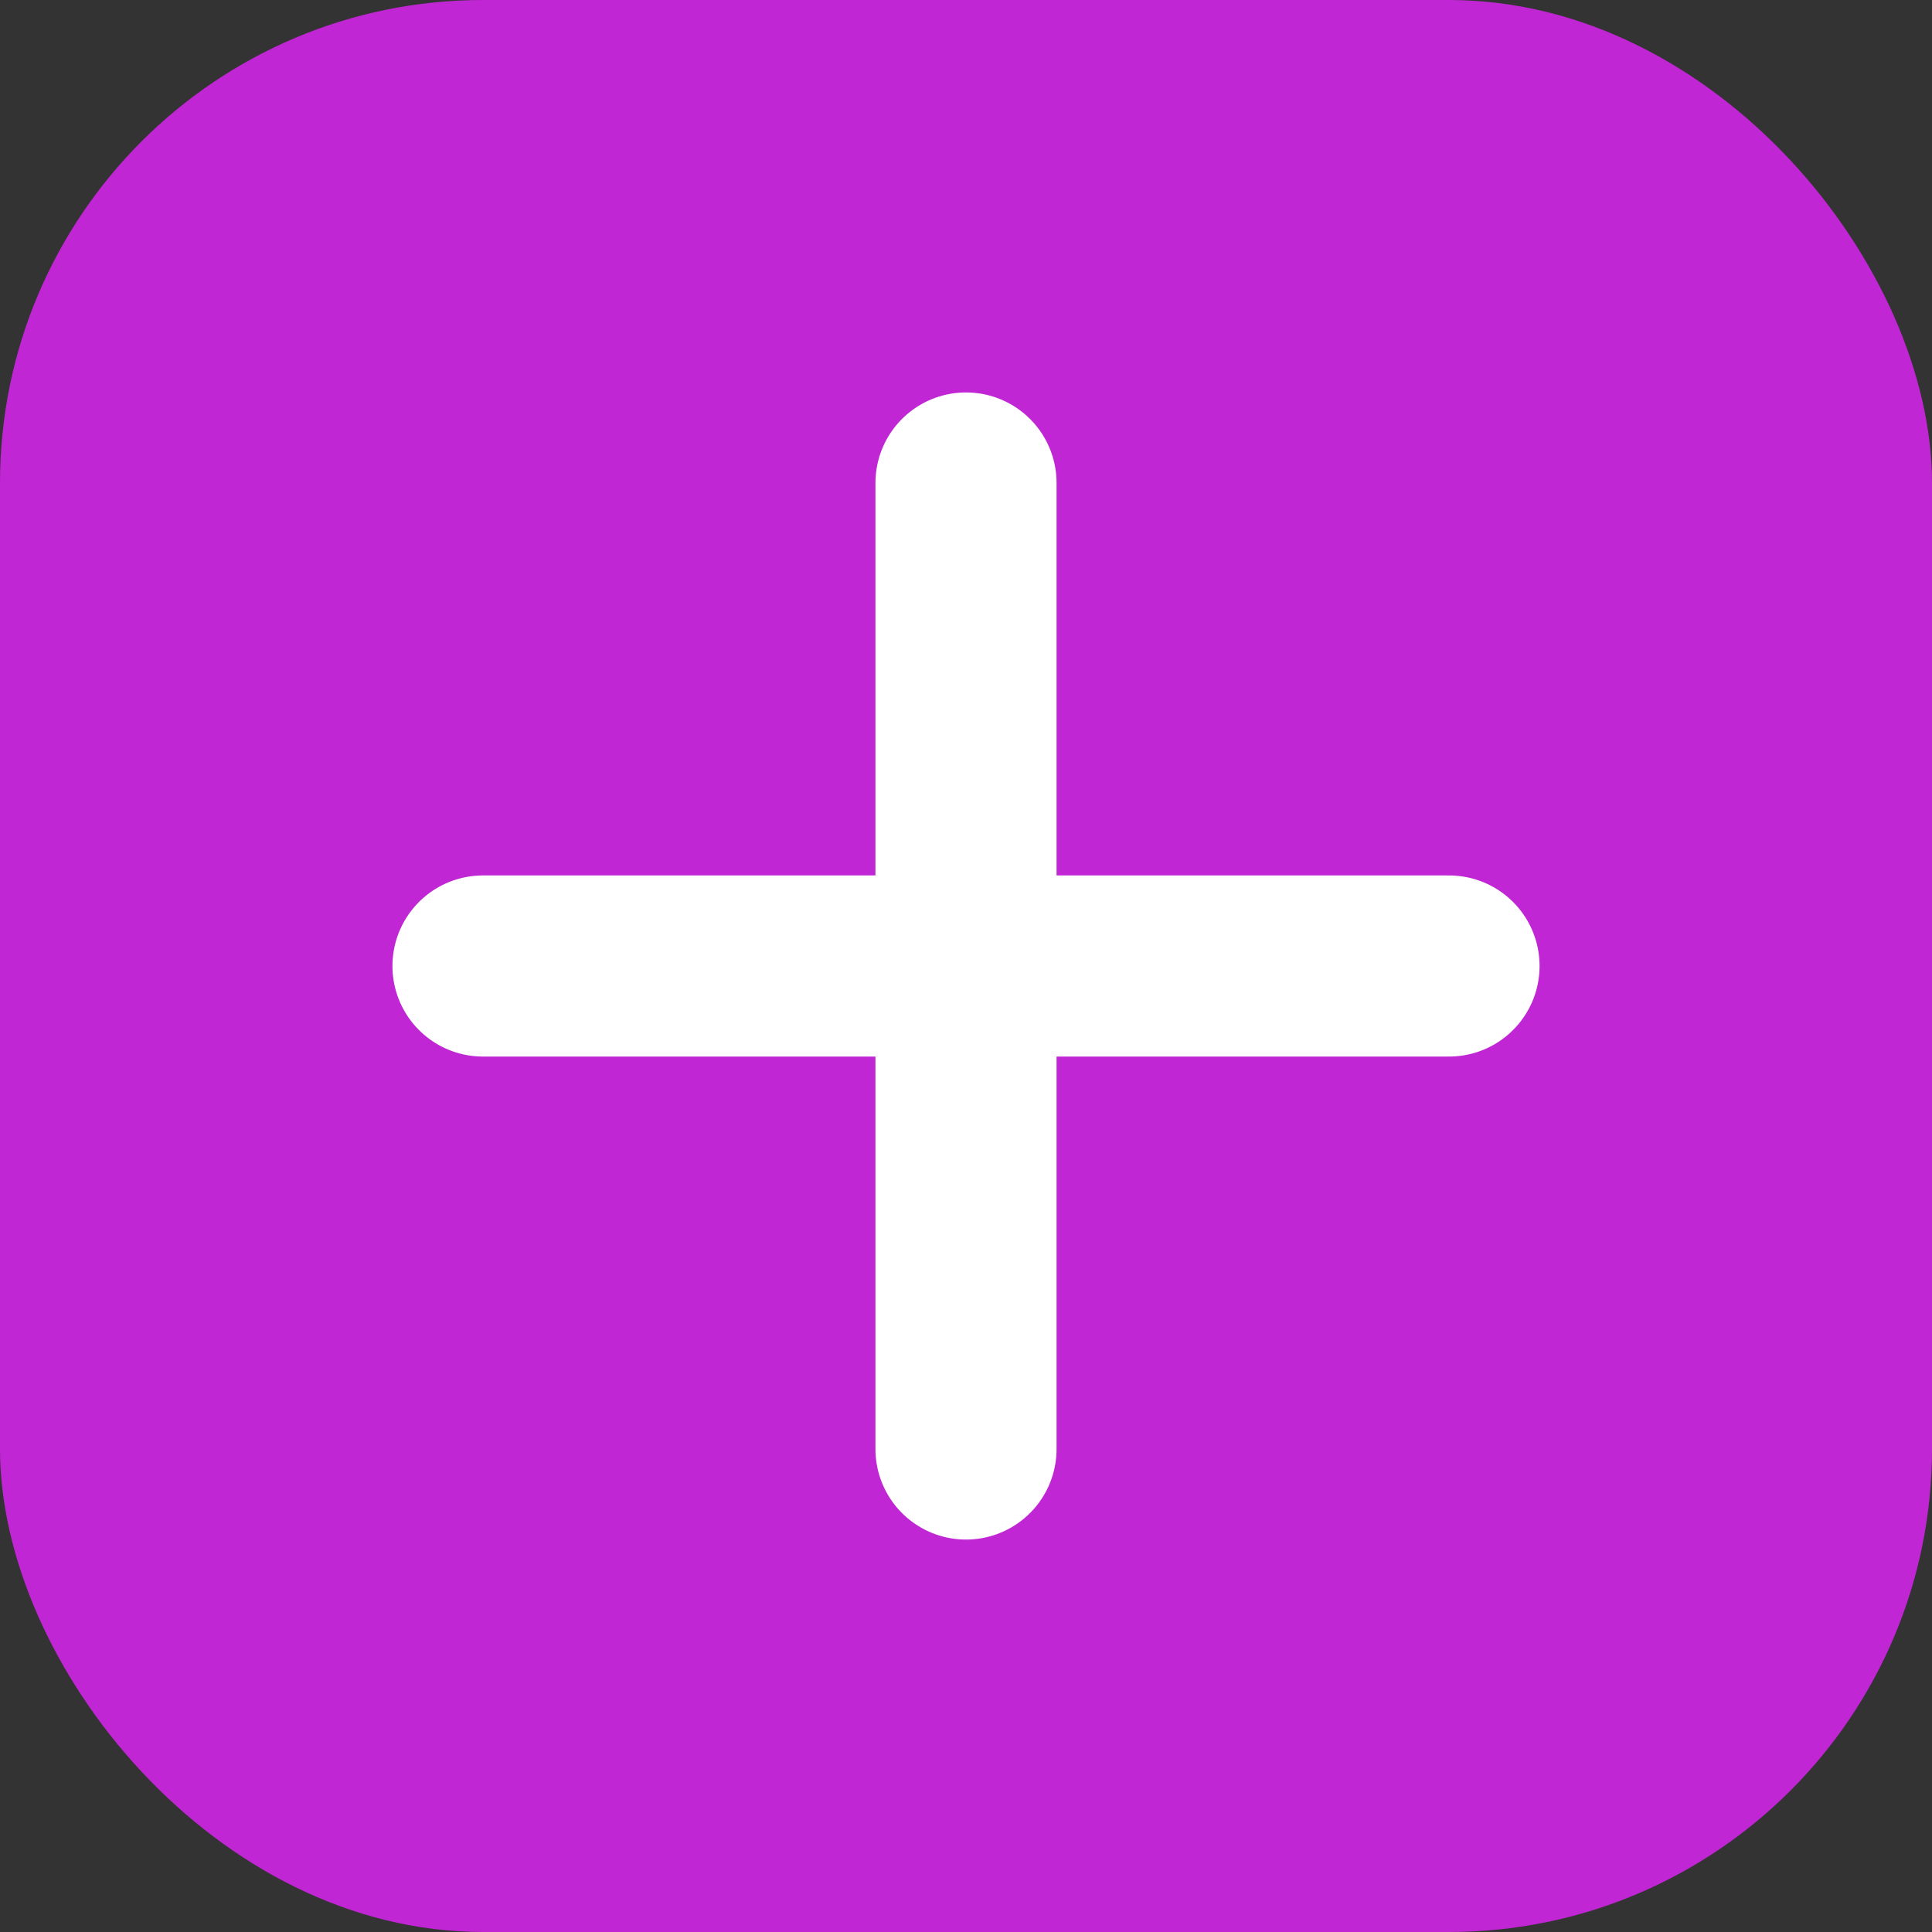 
<svg xmlns="http://www.w3.org/2000/svg" viewBox="0 0 512 512">
  <rect x="0" y="0" width="512" height="512" fill="#333333" stroke="none"/>
  <rect width="512" height="512" fill="#c026d3" rx="128"/>
  <path d="M128 256 L384 256 M256 128 L256 384" stroke="white" stroke-width="48" stroke-linecap="round"/>
</svg>
